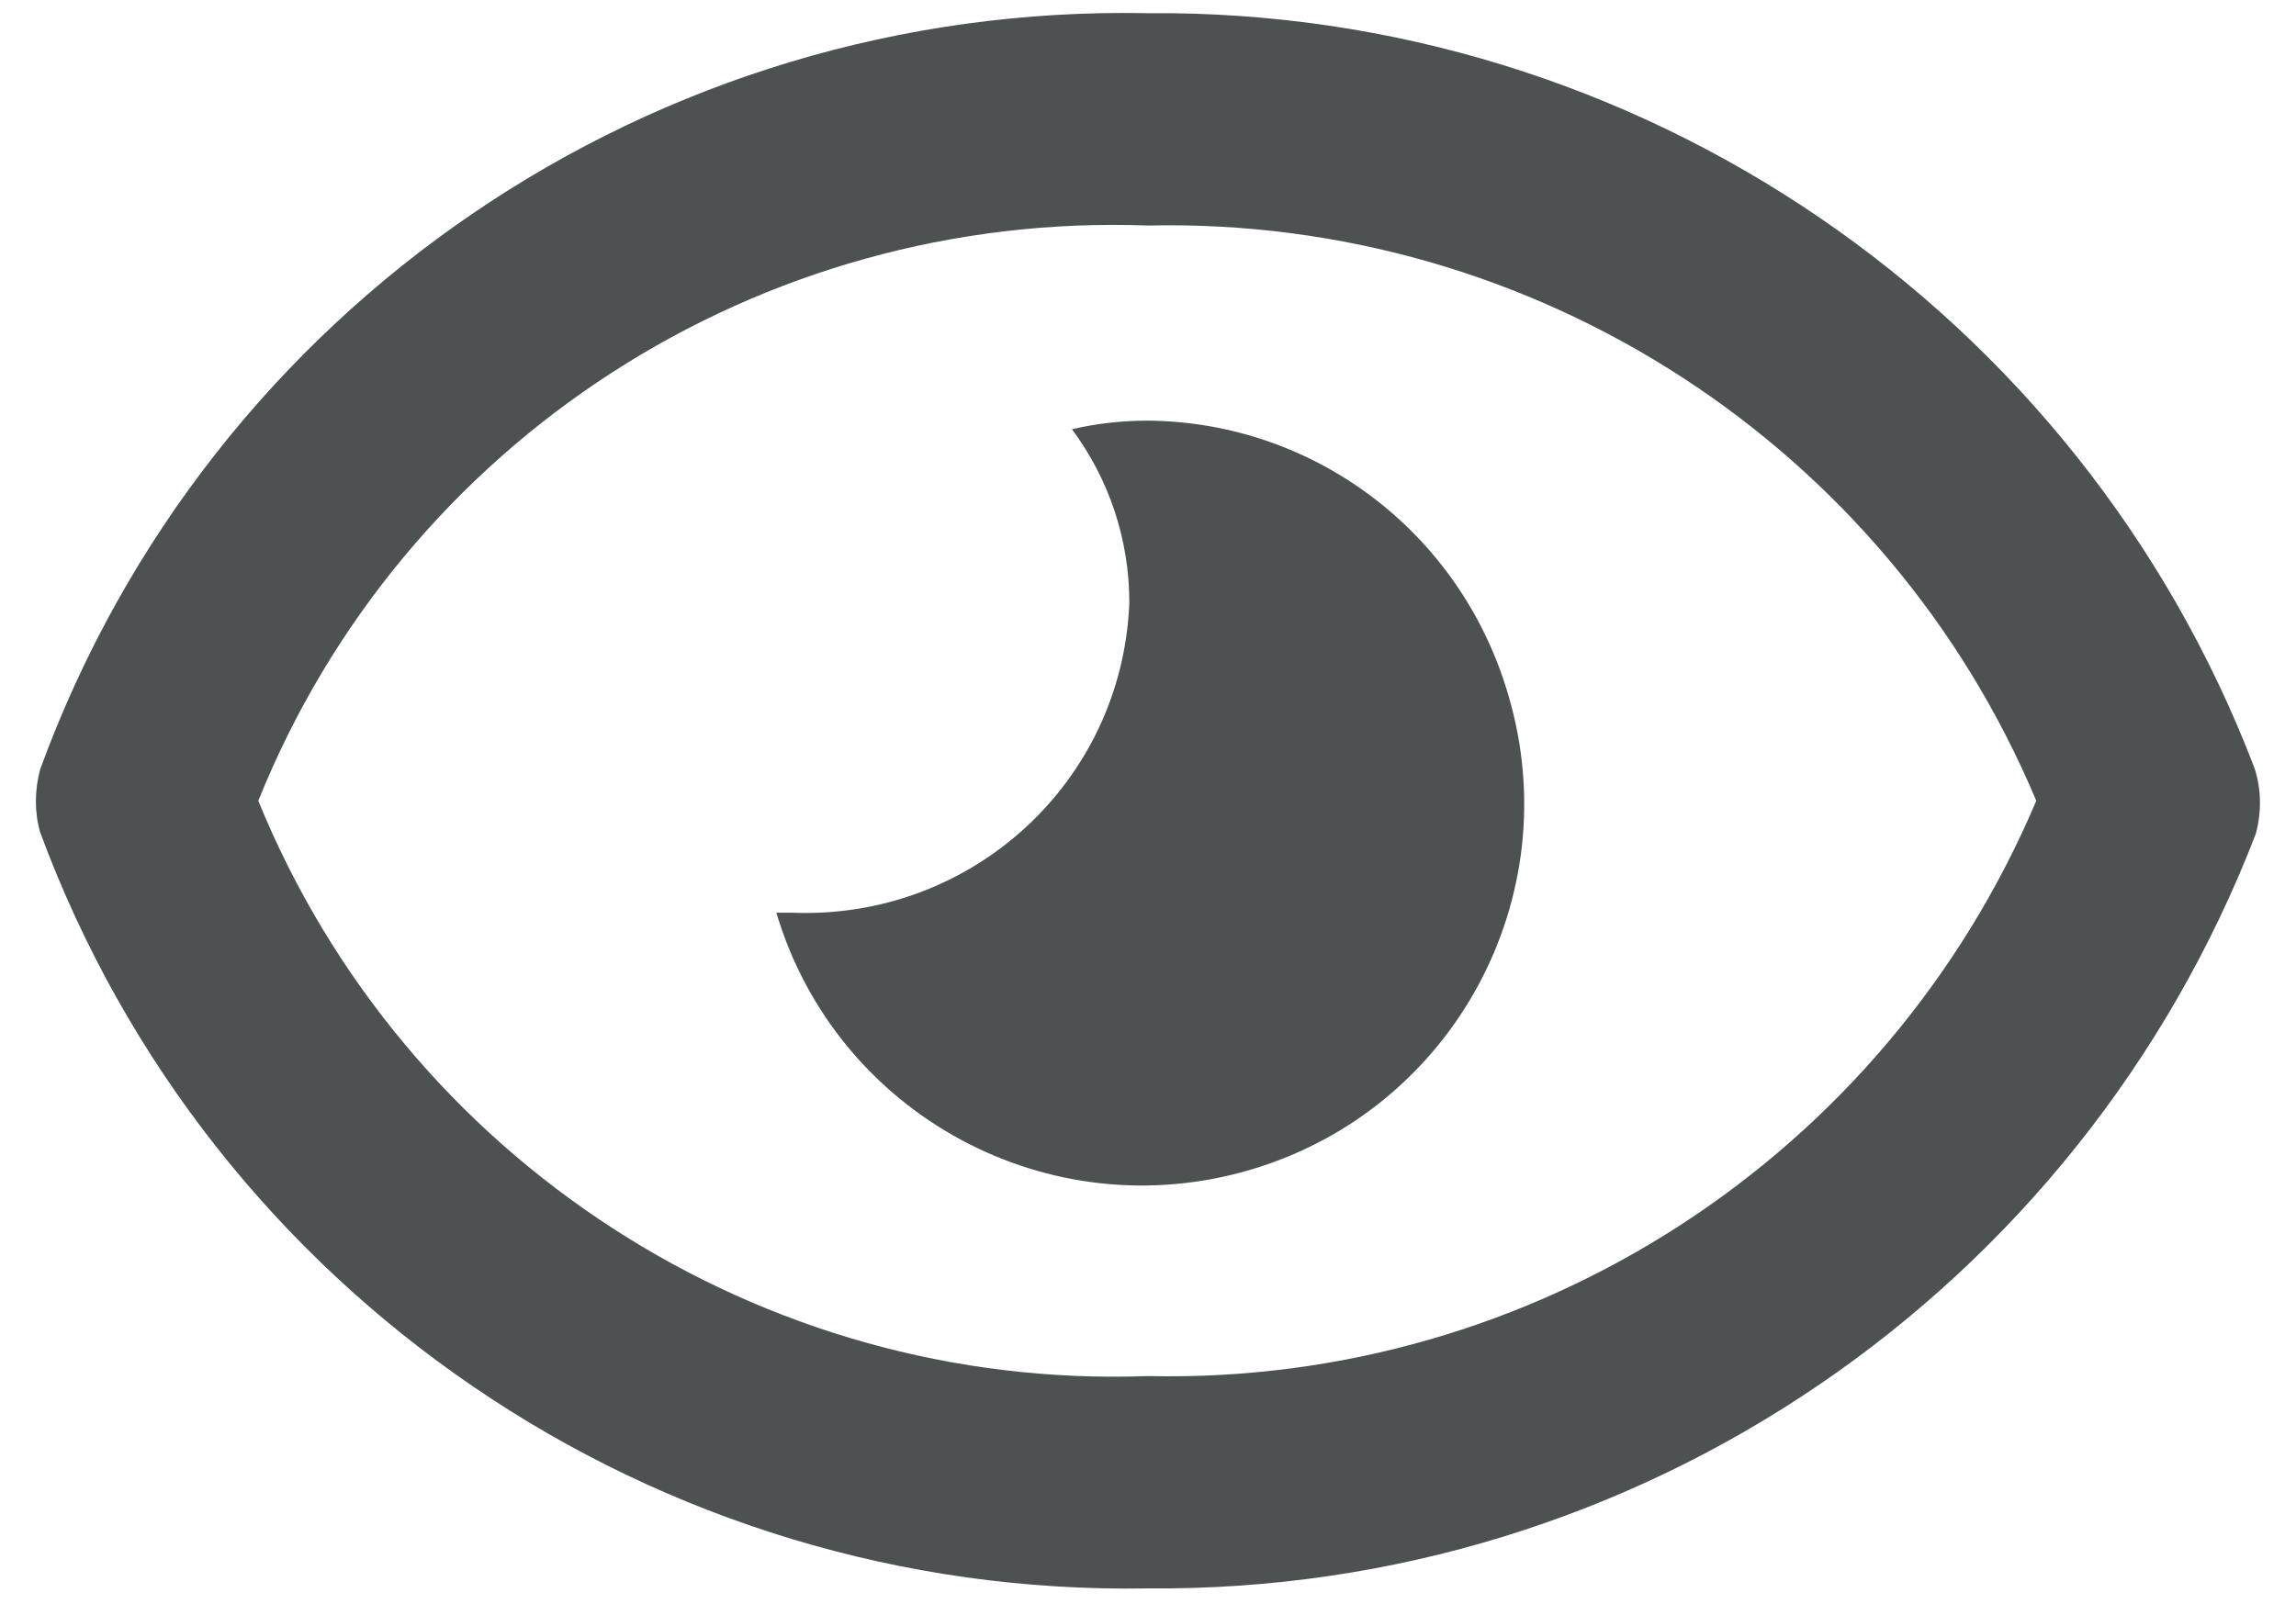 <?xml version="1.0" encoding="UTF-8"?>
<svg id="Calque_1" xmlns="http://www.w3.org/2000/svg" version="1.1" viewBox="0 0 800 559">
  <!-- Generator: Adobe Illustrator 29.8.3, SVG Export Plug-In . SVG Version: 2.1.1 Build 3)  -->
  <defs>
    <style>
      .st0 {
        fill: #4e5152;
      }
    </style>
  </defs>
  <g id="SVGRepo_iconCarrier">
    <path class="st0" d="M785.5,267.6C724.5,108.1,570.5,3.1,400,4.6,228,1.1,73,106.6,14,268.1c-2,7.5-2,15,0,22,59.5,161,214.5,266.5,386,263.5,171,1.5,324.5-103.5,386-263,2-7.5,2-15.5-.5-23h0ZM400,479.6c-135,5-259-75.5-310-200.5,50.5-125.5,174.5-205.5,310-200.5,134.5-3,257.5,76.5,309.5,200.5-52.5,124-175,203.5-309.5,200.5ZM400,146.6c-9,0-18,1-26.5,3,13,17.5,20,38.5,20,60.5-2.5,62.5-55,110.5-117.5,108h-5.5c21,70.5,95,110.5,165.5,89.5s110.5-95,89.5-165.5c-16.5-56.5-67.5-95-125.5-95.5h0Z"/>
  </g>
</svg>
